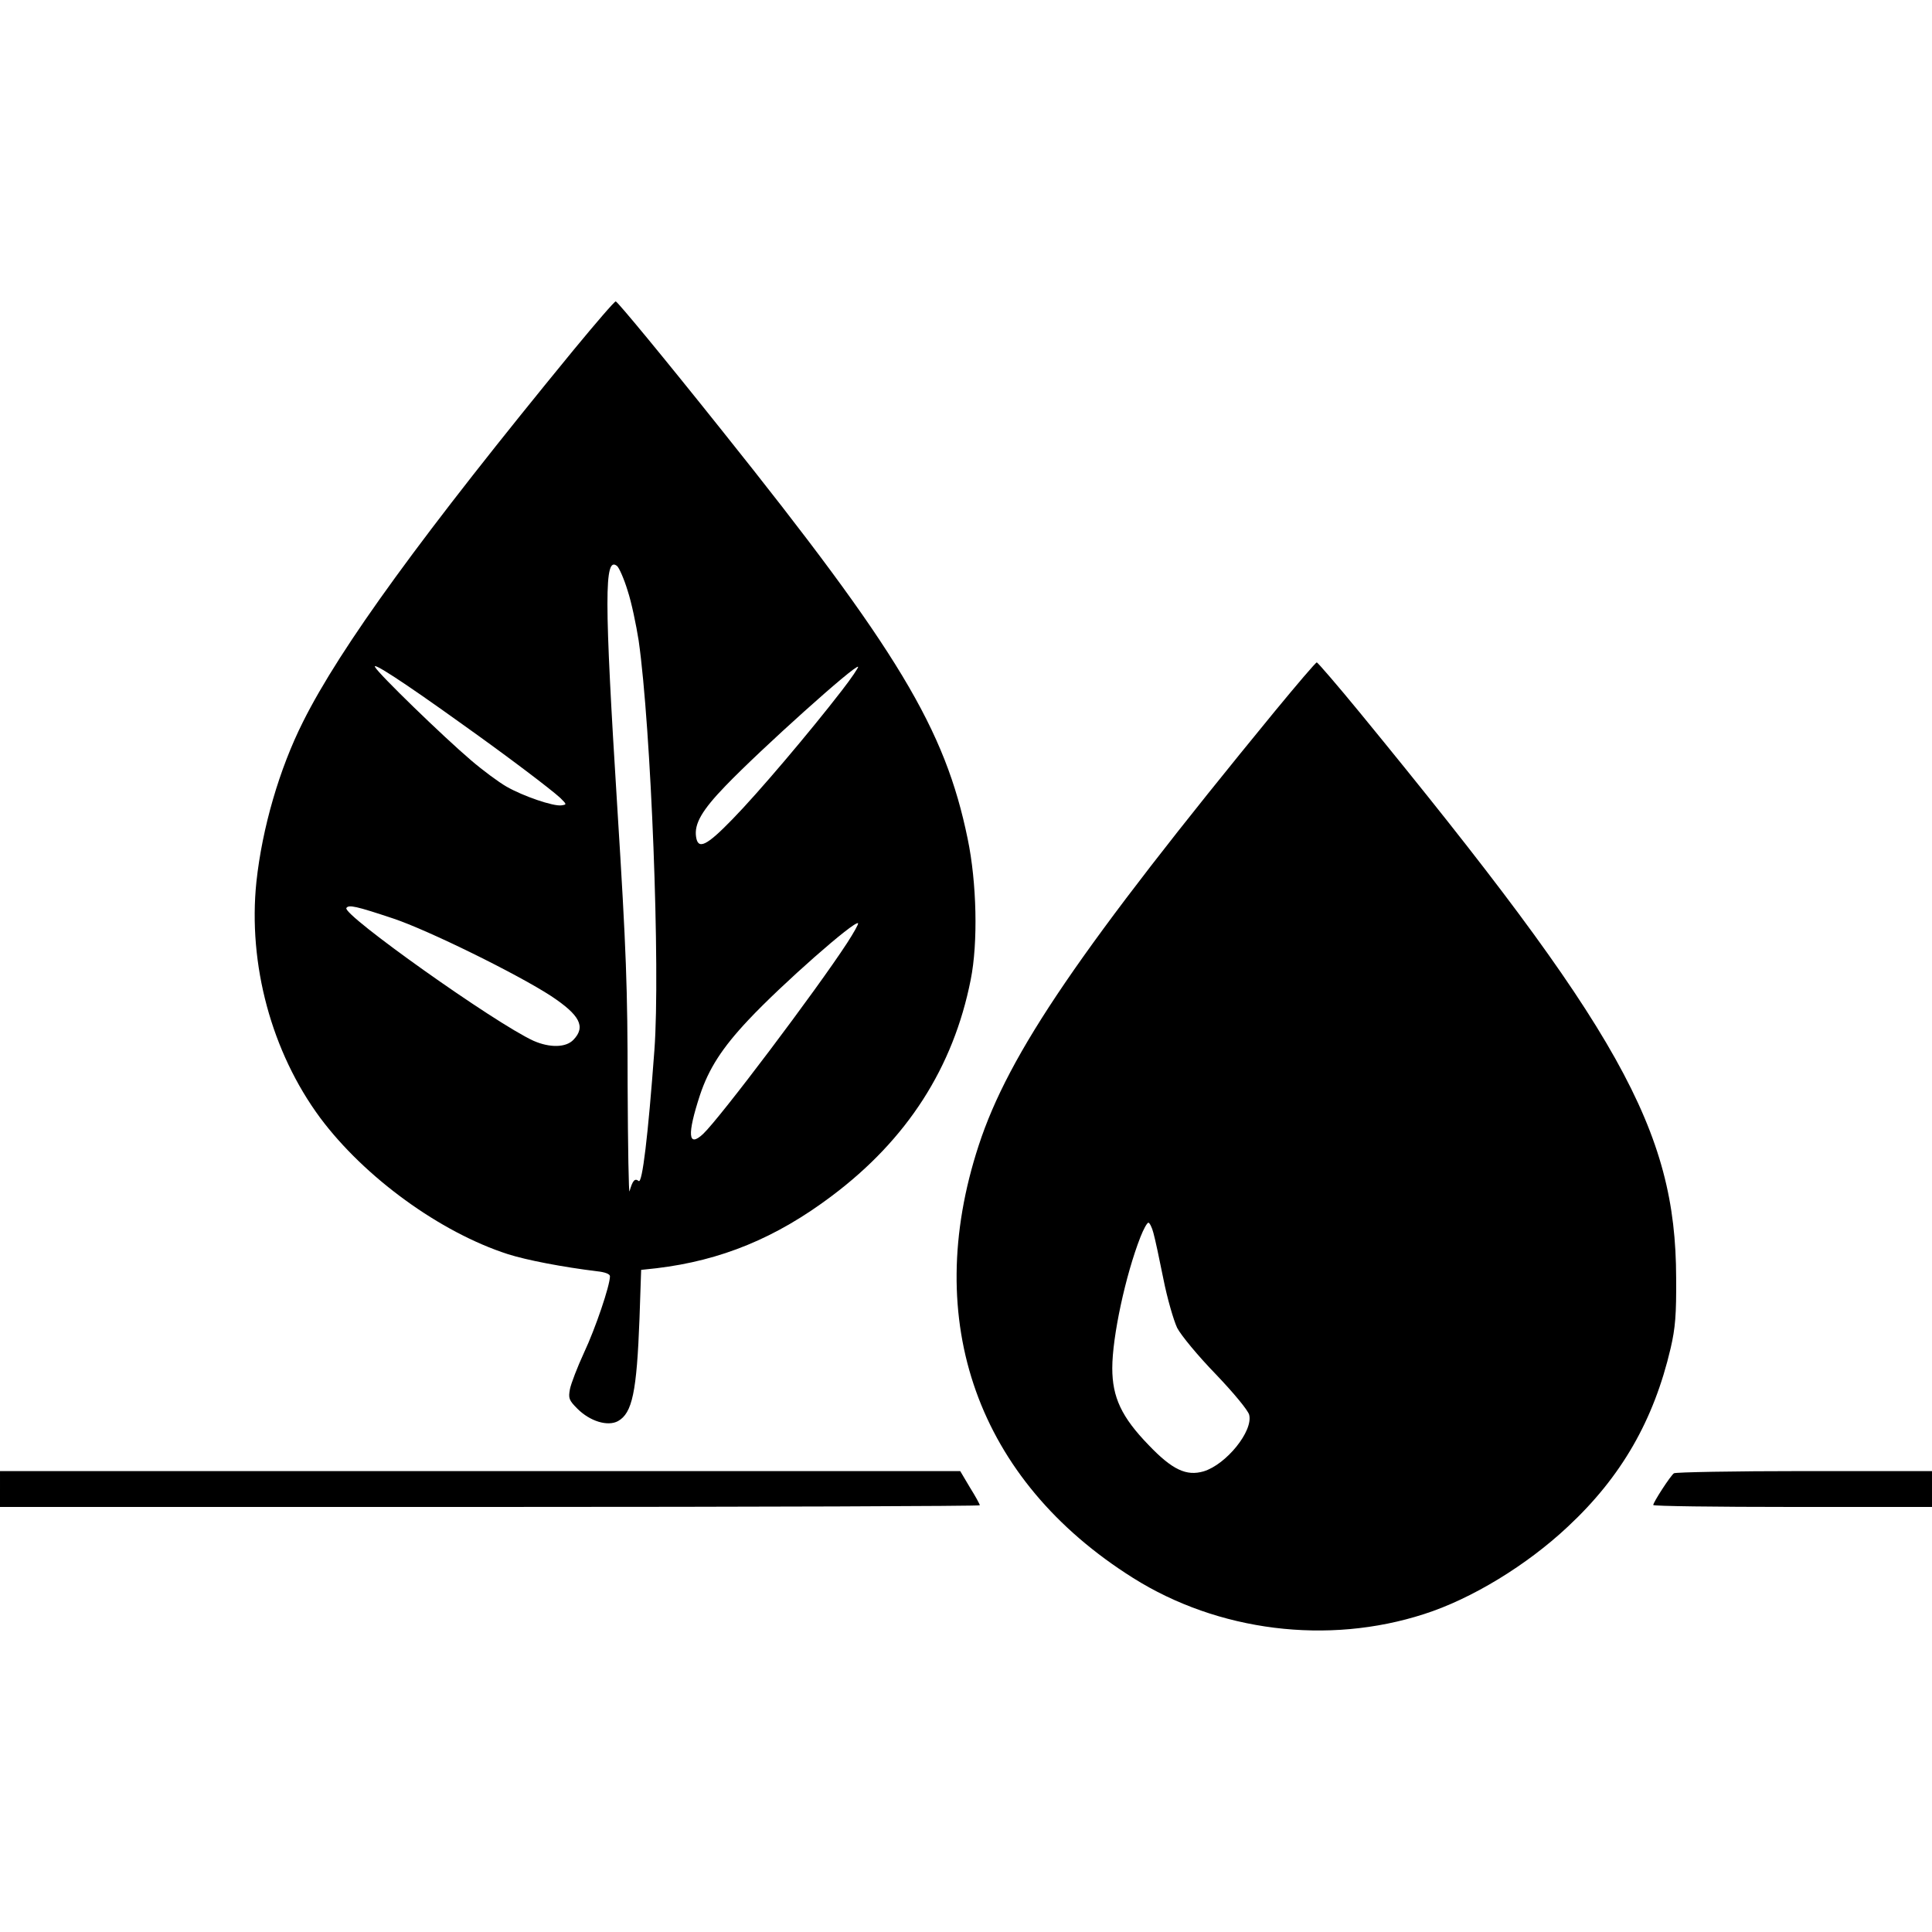 <?xml version="1.0" standalone="no"?>
<!DOCTYPE svg PUBLIC "-//W3C//DTD SVG 20010904//EN"
 "http://www.w3.org/TR/2001/REC-SVG-20010904/DTD/svg10.dtd">
<svg version="1.0" xmlns="http://www.w3.org/2000/svg"
 width="700pt" height="700pt" viewBox="0 0 700 700"
 preserveAspectRatio="xMidYMid meet">
<g transform="translate(0,700) scale(0.1,-0.1)"
fill="#000000" stroke="none">
<path d="M2079 5733 c-548 -668 -846 -1078 -981 -1348 -86 -171 -148 -385
-169 -580 -31 -299 55 -617 231 -855 161 -216 435 -415 680 -494 69 -22 200
-47 323 -62 29 -3 47 -10 47 -18 0 -34 -53 -190 -94 -277 -24 -52 -47 -112
-51 -132 -6 -33 -4 -40 27 -71 46 -46 110 -65 147 -45 52 29 68 106 78 371 l6
177 56 6 c233 28 432 109 635 262 273 205 440 465 503 783 27 134 22 353 -11
511 -82 399 -252 681 -890 1479 -217 272 -376 464 -385 468 -4 1 -72 -78 -152
-175z m195 -873 c14 -42 31 -124 40 -181 45 -316 79 -1189 57 -1484 -23 -312
-44 -485 -57 -474 -14 11 -22 2 -33 -37 -3 -13 -6 160 -7 384 0 351 -5 489
-37 1000 -48 767 -48 920 -1 881 7 -6 25 -46 38 -89z m-599 -484 c166 -118
320 -235 355 -267 24 -24 24 -24 4 -27 -29 -4 -138 33 -199 68 -28 16 -86 59
-128 95 -101 86 -335 313 -348 338 -12 20 96 -49 316 -207z m1375 122 c-115
-149 -303 -371 -396 -466 -94 -97 -125 -112 -132 -64 -7 47 21 96 107 185 128
133 471 441 480 431 2 -2 -24 -41 -59 -86z m-1625 -826 c126 -42 451 -202 572
-281 104 -69 126 -111 81 -158 -27 -29 -86 -30 -145 -4 -140 64 -693 457 -678
481 8 13 35 7 170 -38z m1644 -89 c-110 -169 -462 -636 -522 -692 -54 -50 -58
-3 -11 141 32 96 80 171 176 273 122 130 385 361 397 350 2 -3 -16 -35 -40
-72z"/>
<path d="M4619 4423 c-703 -857 -964 -1239 -1073 -1573 -209 -638 -4 -1213
559 -1567 308 -194 706 -244 1055 -131 172 55 372 177 521 317 194 181 311
385 372 646 17 73 21 122 20 255 -1 536 -205 900 -1146 2048 -82 100 -153 182
-156 182 -4 0 -72 -80 -152 -177z m-440 -1890 c6 -21 22 -96 36 -166 14 -71
37 -150 50 -178 14 -27 75 -101 140 -168 65 -68 117 -131 121 -147 15 -59 -83
-180 -165 -205 -62 -18 -113 5 -199 95 -98 101 -132 173 -132 279 0 114 48
337 102 475 11 28 24 52 29 52 4 0 13 -17 18 -37z"/>
<path d="M0 1605 l0 -65 1775 0 c976 0 1775 3 1775 6 0 4 -16 33 -36 65 l-35
59 -1740 0 -1739 0 0 -65z"/>
<path d="M6065 1662 c-12 -8 -75 -105 -75 -115 0 -4 227 -7 505 -7 l505 0 0
65 0 65 -462 0 c-255 0 -468 -4 -473 -8z"/>
</g>
</svg>
